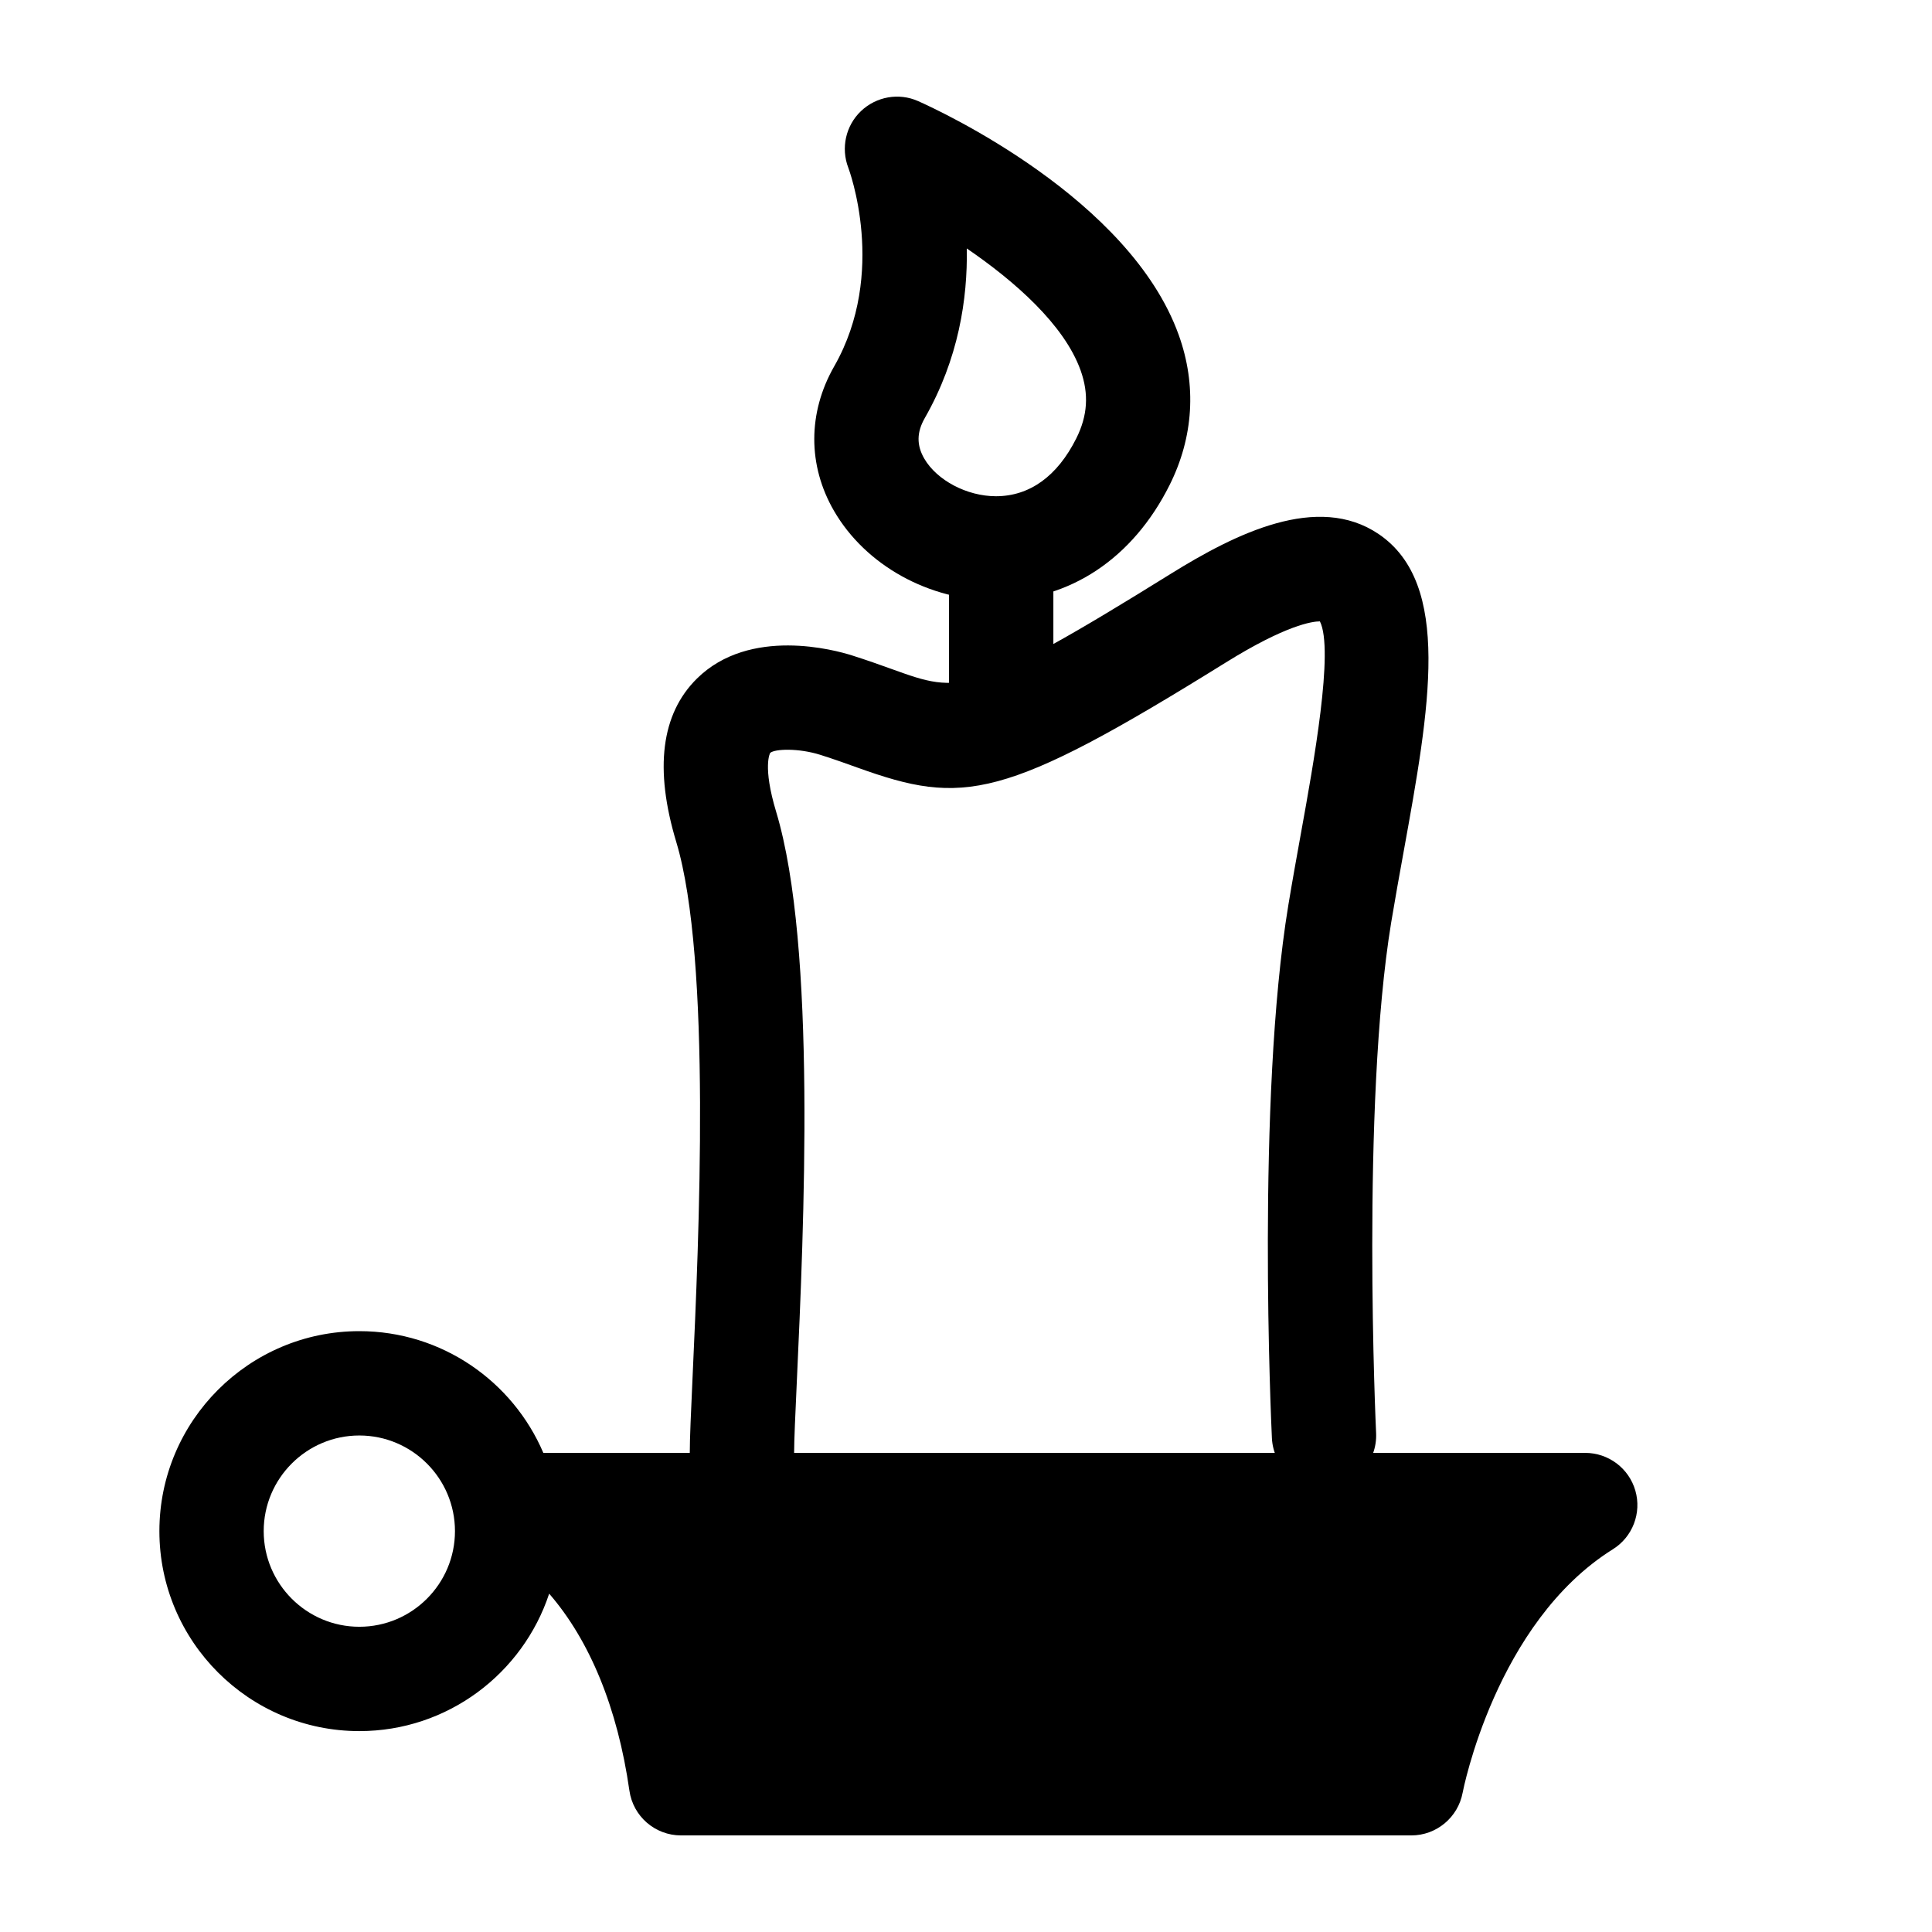 <svg xmlns="http://www.w3.org/2000/svg" xmlns:xlink="http://www.w3.org/1999/xlink" version="1.1" x="0px" y="0px" viewBox="0 0 100 100" enable-background="new 0 0 100 100" xml:space="preserve"><path d="M84.646,77.156c-0.332-1.157-1.392-1.955-2.596-1.955H28.123c-1.58-3.7-5.252-6.301-9.523-6.301  c-5.707,0-10.35,4.644-10.35,10.351s4.643,10.351,10.35,10.351c4.577,0,8.462-2.989,9.825-7.114  c2.098,2.416,3.542,5.914,4.153,10.195c0.189,1.331,1.329,2.318,2.672,2.318h37.801c1.3,0,2.417-0.933,2.655-2.211  c0.017-0.087,1.704-8.805,7.775-12.6C84.503,79.553,84.979,78.313,84.646,77.156z M18.599,84.201c-2.729,0-4.95-2.222-4.95-4.95  c0-2.729,2.22-4.95,4.95-4.95s4.95,2.221,4.95,4.95C23.549,81.979,21.329,84.201,18.599,84.201z"></path><path d="M51.549,31.085C51.548,31.085,51.548,31.085,51.549,31.085c-3.456,0-6.744-1.82-8.379-4.638  c-1.367-2.356-1.364-5.085,0.009-7.487c2.771-4.849,0.751-10.221,0.73-10.275c-0.393-1.019-0.136-2.182,0.655-2.935  c0.792-0.753,1.958-0.961,2.955-0.518c1.114,0.495,10.958,5.042,13.493,12.109c0.932,2.597,0.768,5.282-0.475,7.766  C58.639,28.906,55.361,31.085,51.549,31.085z M50.041,12.86c0.046,2.593-0.423,5.715-2.174,8.778  c-0.421,0.738-0.429,1.404-0.027,2.099c0.655,1.128,2.214,1.947,3.708,1.948c0,0,0,0,0.001,0c1.742,0,3.18-1.035,4.159-2.993  c0.59-1.181,0.661-2.302,0.222-3.527C55.083,16.804,52.518,14.552,50.041,12.86z"></path><path d="M51.823,38.3c-1.492,0-2.701-1.209-2.701-2.7v-6.3c0-1.491,1.209-2.7,2.701-2.7c1.491,0,2.699,1.209,2.699,2.7v6.3  C54.522,37.091,53.314,38.3,51.823,38.3z"></path><path d="M38.403,77.9c-1.491,0-2.7-1.208-2.7-2.699c0-0.764,0.062-2.103,0.146-3.956c0.32-7.007,0.988-21.585-0.846-27.666  c-1.142-3.786-0.781-6.631,1.072-8.458c2.737-2.698,7.169-1.47,8.031-1.195c0.797,0.253,1.487,0.501,2.112,0.726  c3.444,1.238,4.064,1.462,14.372-4.946c3.356-2.086,7.613-4.208,10.775-2.059c3.796,2.58,2.634,8.996,1.289,16.425  c-0.221,1.219-0.444,2.451-0.645,3.666c-1.564,9.509-0.791,26.267-0.782,26.435c0.07,1.489-1.079,2.754-2.569,2.825  c-1.498,0.06-2.754-1.079-2.825-2.569c-0.033-0.71-0.808-17.501,0.849-27.567c0.205-1.243,0.433-2.504,0.658-3.751  c0.647-3.572,1.717-9.479,0.978-10.949c-0.387,0.001-1.74,0.182-4.876,2.132c-11.522,7.164-13.595,7.403-19.05,5.441  c-0.569-0.205-1.197-0.431-1.921-0.661c-1.143-0.363-2.369-0.313-2.606-0.104c-0.001,0.003-0.409,0.672,0.309,3.051  c2.101,6.963,1.43,21.604,1.07,29.471c-0.079,1.715-0.141,3.069-0.141,3.71C41.103,76.692,39.894,77.9,38.403,77.9z"></path></svg>